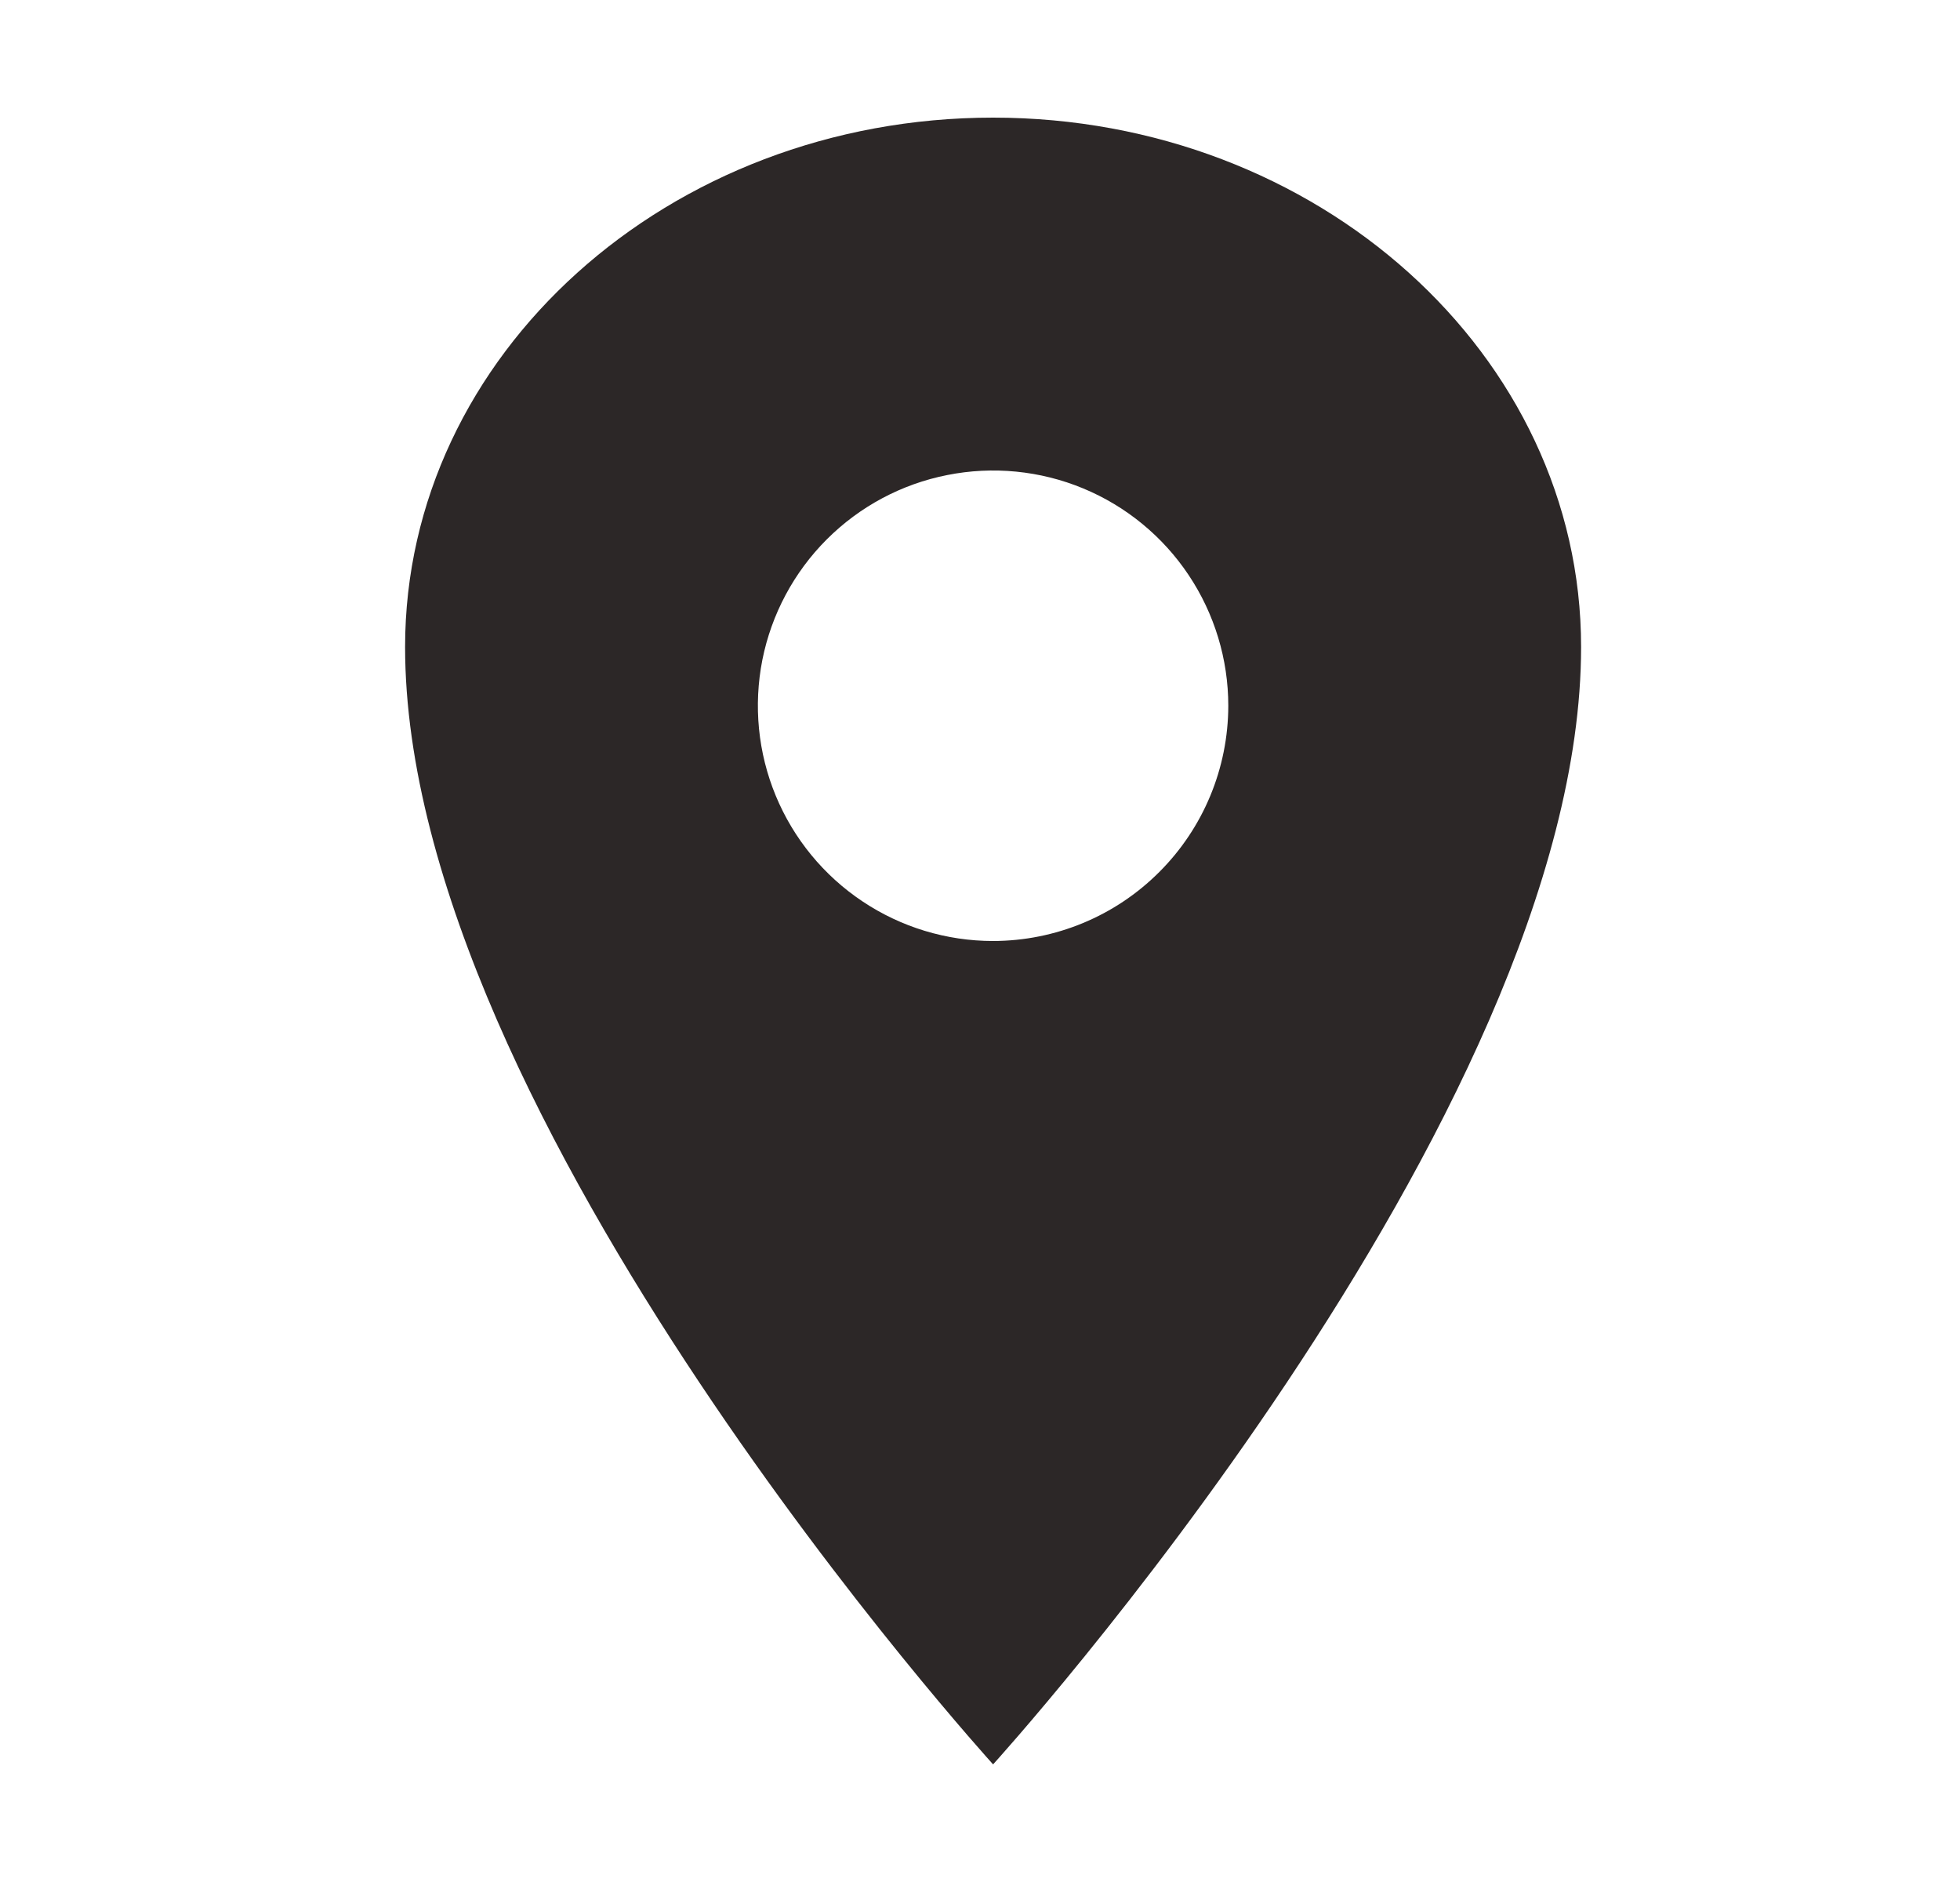 <svg width="25" height="24" viewBox="0 0 25 24" fill="none" xmlns="http://www.w3.org/2000/svg">
<path d="M12.667 1.5C8.526 1.5 5.167 4.524 5.167 8.25C5.167 14.25 12.667 22.5 12.667 22.5C12.667 22.5 20.167 14.25 20.167 8.25C20.167 4.524 16.807 1.5 12.667 1.5ZM12.667 12C12.073 12 11.493 11.824 11 11.494C10.507 11.165 10.122 10.696 9.895 10.148C9.668 9.6 9.609 8.997 9.724 8.415C9.84 7.833 10.126 7.298 10.545 6.879C10.965 6.459 11.499 6.173 12.082 6.058C12.663 5.942 13.267 6.001 13.815 6.228C14.363 6.455 14.832 6.84 15.161 7.333C15.491 7.827 15.667 8.407 15.667 9C15.666 9.795 15.35 10.558 14.787 11.12C14.225 11.683 13.462 11.999 12.667 12Z" fill="#2C2727"/>
</svg>

